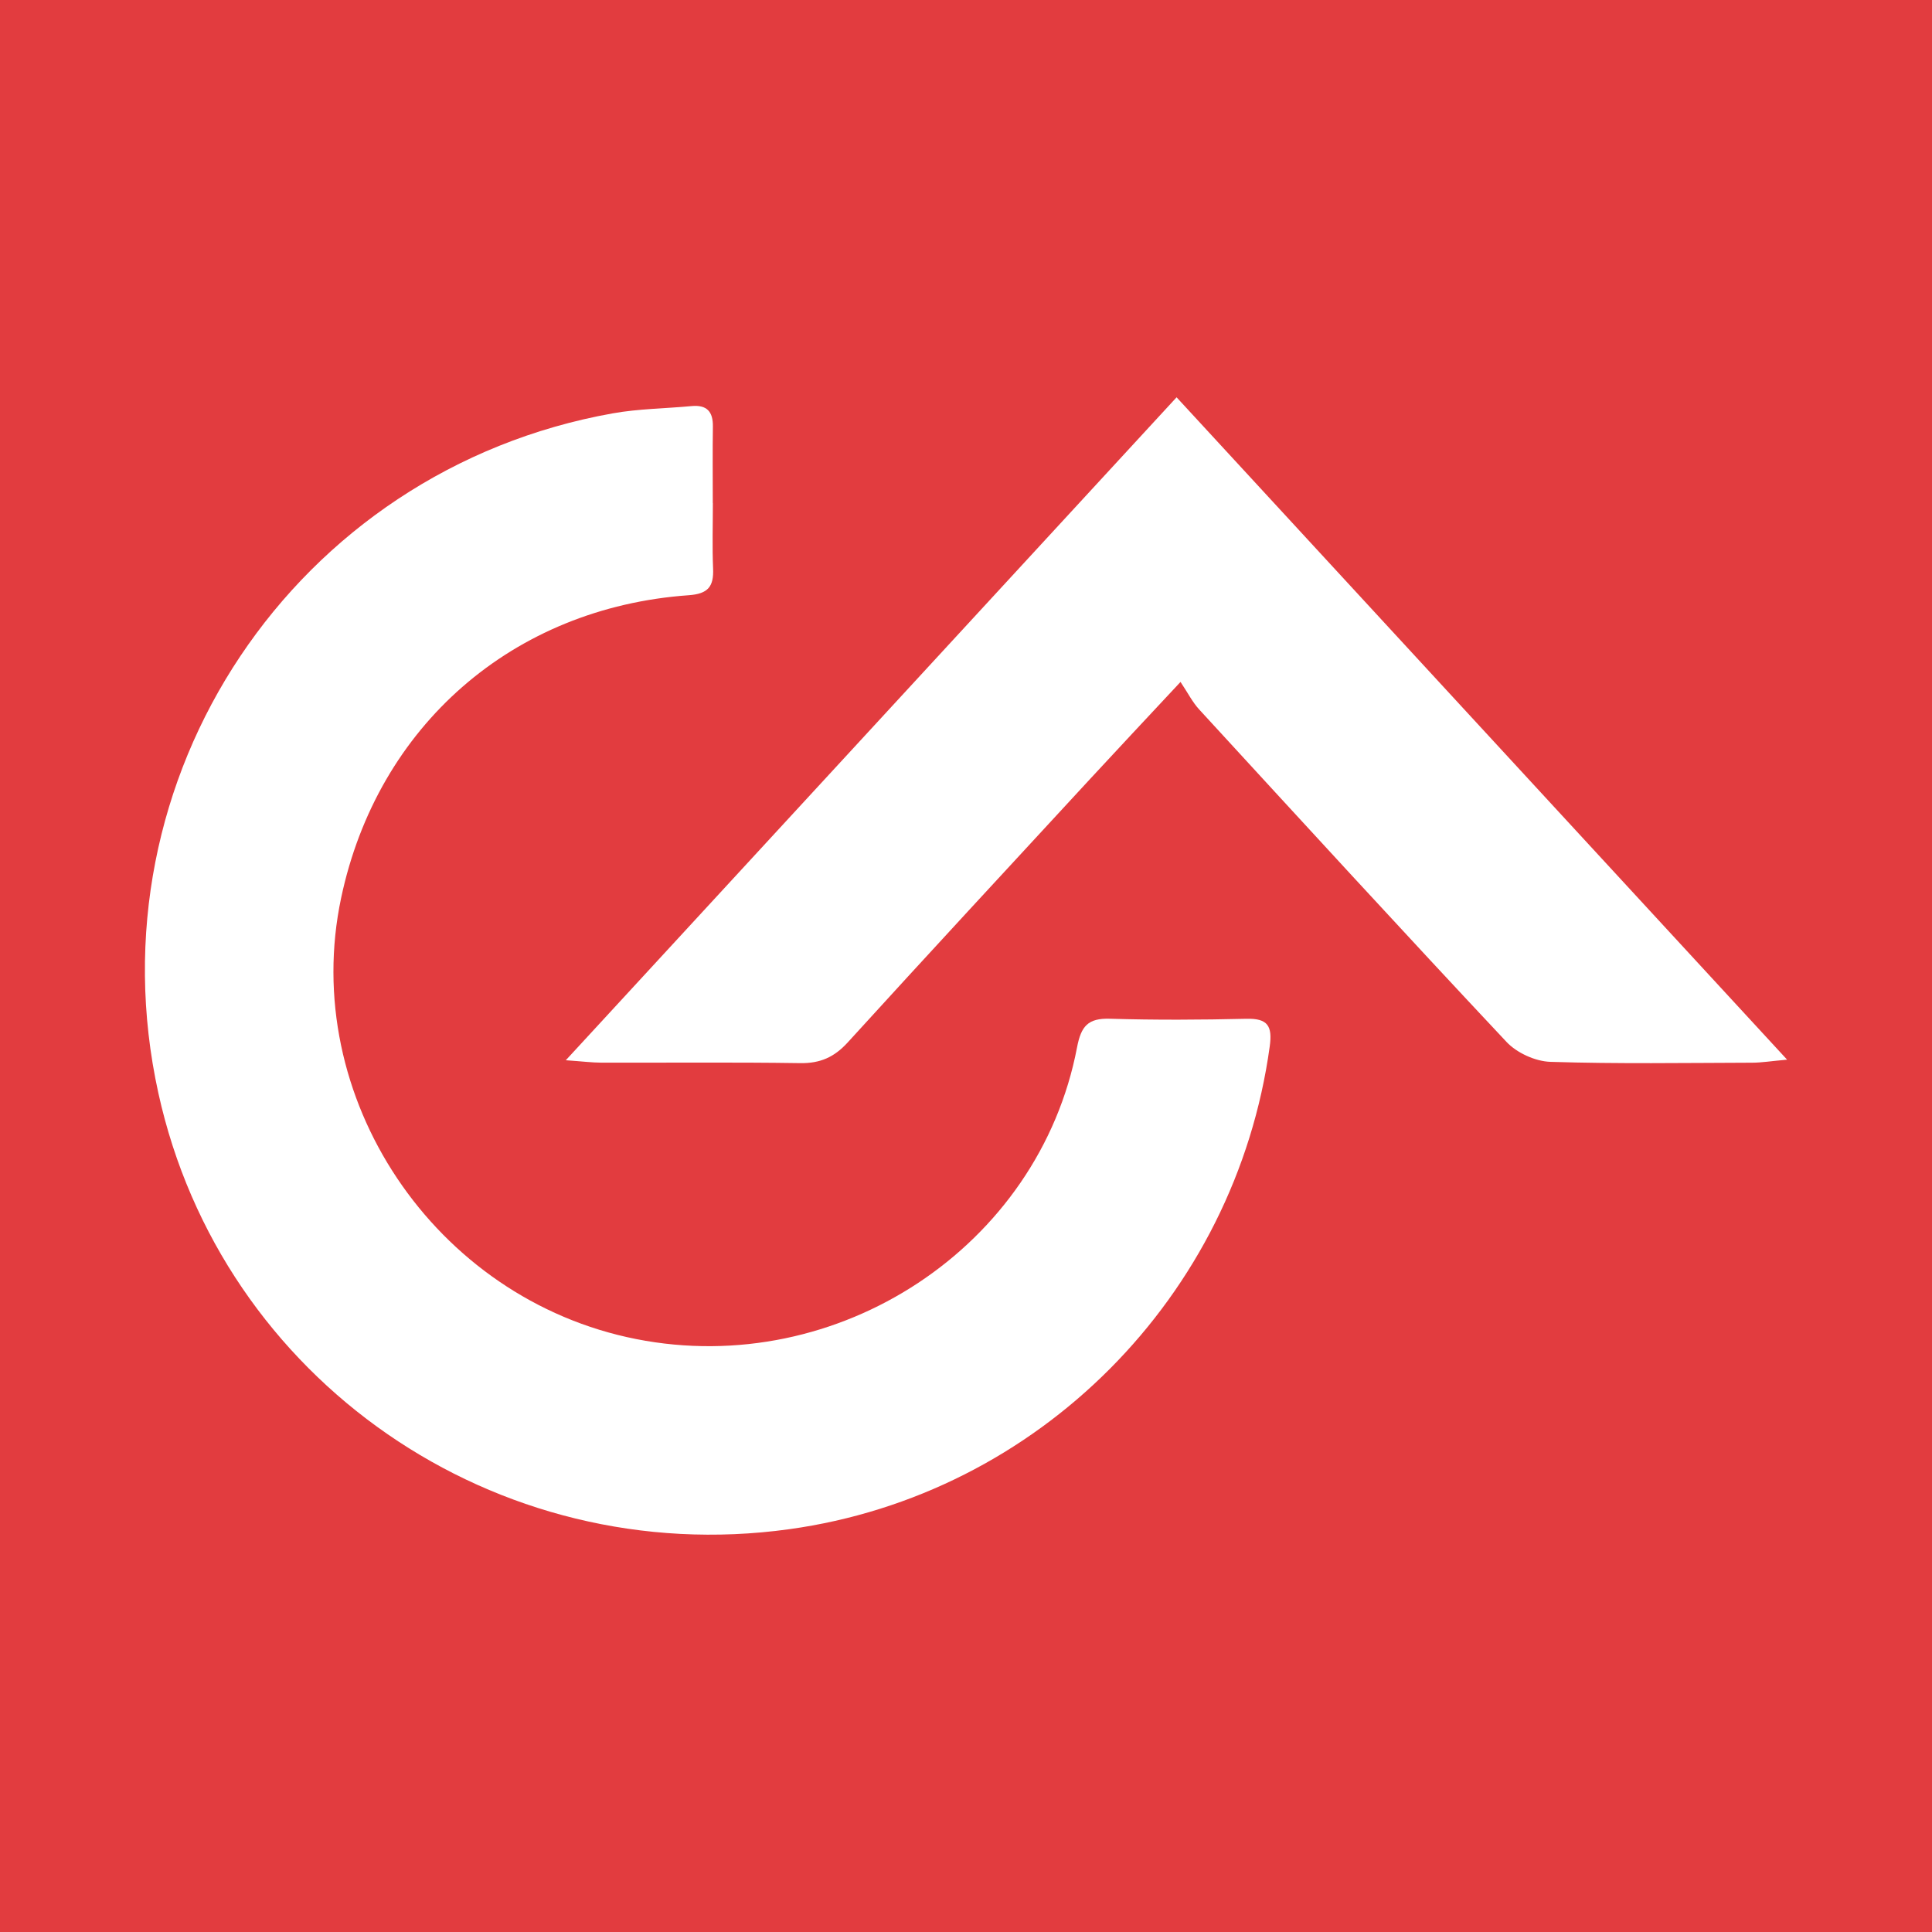 <?xml version="1.0" encoding="utf-8"?>
<!-- Generator: Adobe Illustrator 17.0.0, SVG Export Plug-In . SVG Version: 6.00 Build 0)  -->
<!DOCTYPE svg PUBLIC "-//W3C//DTD SVG 1.1//EN" "http://www.w3.org/Graphics/SVG/1.1/DTD/svg11.dtd">
<svg version="1.1" id="Layer_1" xmlns="http://www.w3.org/2000/svg" xmlns:xlink="http://www.w3.org/1999/xlink" x="0px" y="0px"
	 width="200px" height="200px" viewBox="0 0 200 200" enable-background="new 0 0 200 200" xml:space="preserve">
<rect fill="#E23C3F" width="200" height="200"/>
<g>
	<path fill="#FFFFFF" d="M73.796,52.074c0,2.261-0.073,4.526,0.023,6.783c0.079,1.859-0.514,2.618-2.528,2.761
		c-18.222,1.294-32.209,13.53-35.976,31.331c-4.363,20.618,9.624,41.535,30.539,45.67c20.914,4.135,41.703-9.556,45.641-30.194
		c0.423-2.214,1.141-3.034,3.403-2.966c4.707,0.142,9.423,0.117,14.132,0.005c2.208-0.052,2.703,0.74,2.412,2.859
		c-3.553,25.886-23.946,46.413-49.75,49.981c-30.379,4.201-58.761-15.421-65.298-45.147c-7.177-32.635,14.1-64.498,47.048-70.369
		c2.676-0.477,5.432-0.495,8.149-0.75c1.581-0.148,2.23,0.568,2.207,2.119c-0.039,2.638-0.011,5.276-0.011,7.915
		C73.789,52.074,73.793,52.074,73.796,52.074z"/>
	<path fill="#FFFFFF" d="M122.207,70.594c-3.55,3.808-6.495,6.94-9.411,10.099c-8.363,9.06-16.742,18.106-25.044,27.222
		c-1.388,1.524-2.847,2.171-4.909,2.14c-6.872-0.103-13.746-0.033-20.62-0.05c-0.911-0.002-1.821-0.12-3.651-0.249
		c21.304-23.123,42.089-45.683,63.228-68.627c21.041,22.828,41.85,45.404,63.2,68.567c-1.694,0.153-2.649,0.312-3.603,0.314
		c-6.968,0.02-13.939,0.133-20.9-0.088c-1.555-0.049-3.476-0.925-4.544-2.063c-10.693-11.391-21.249-22.911-31.817-34.419
		C123.445,72.689,122.972,71.737,122.207,70.594z"/>
</g>
</svg>

